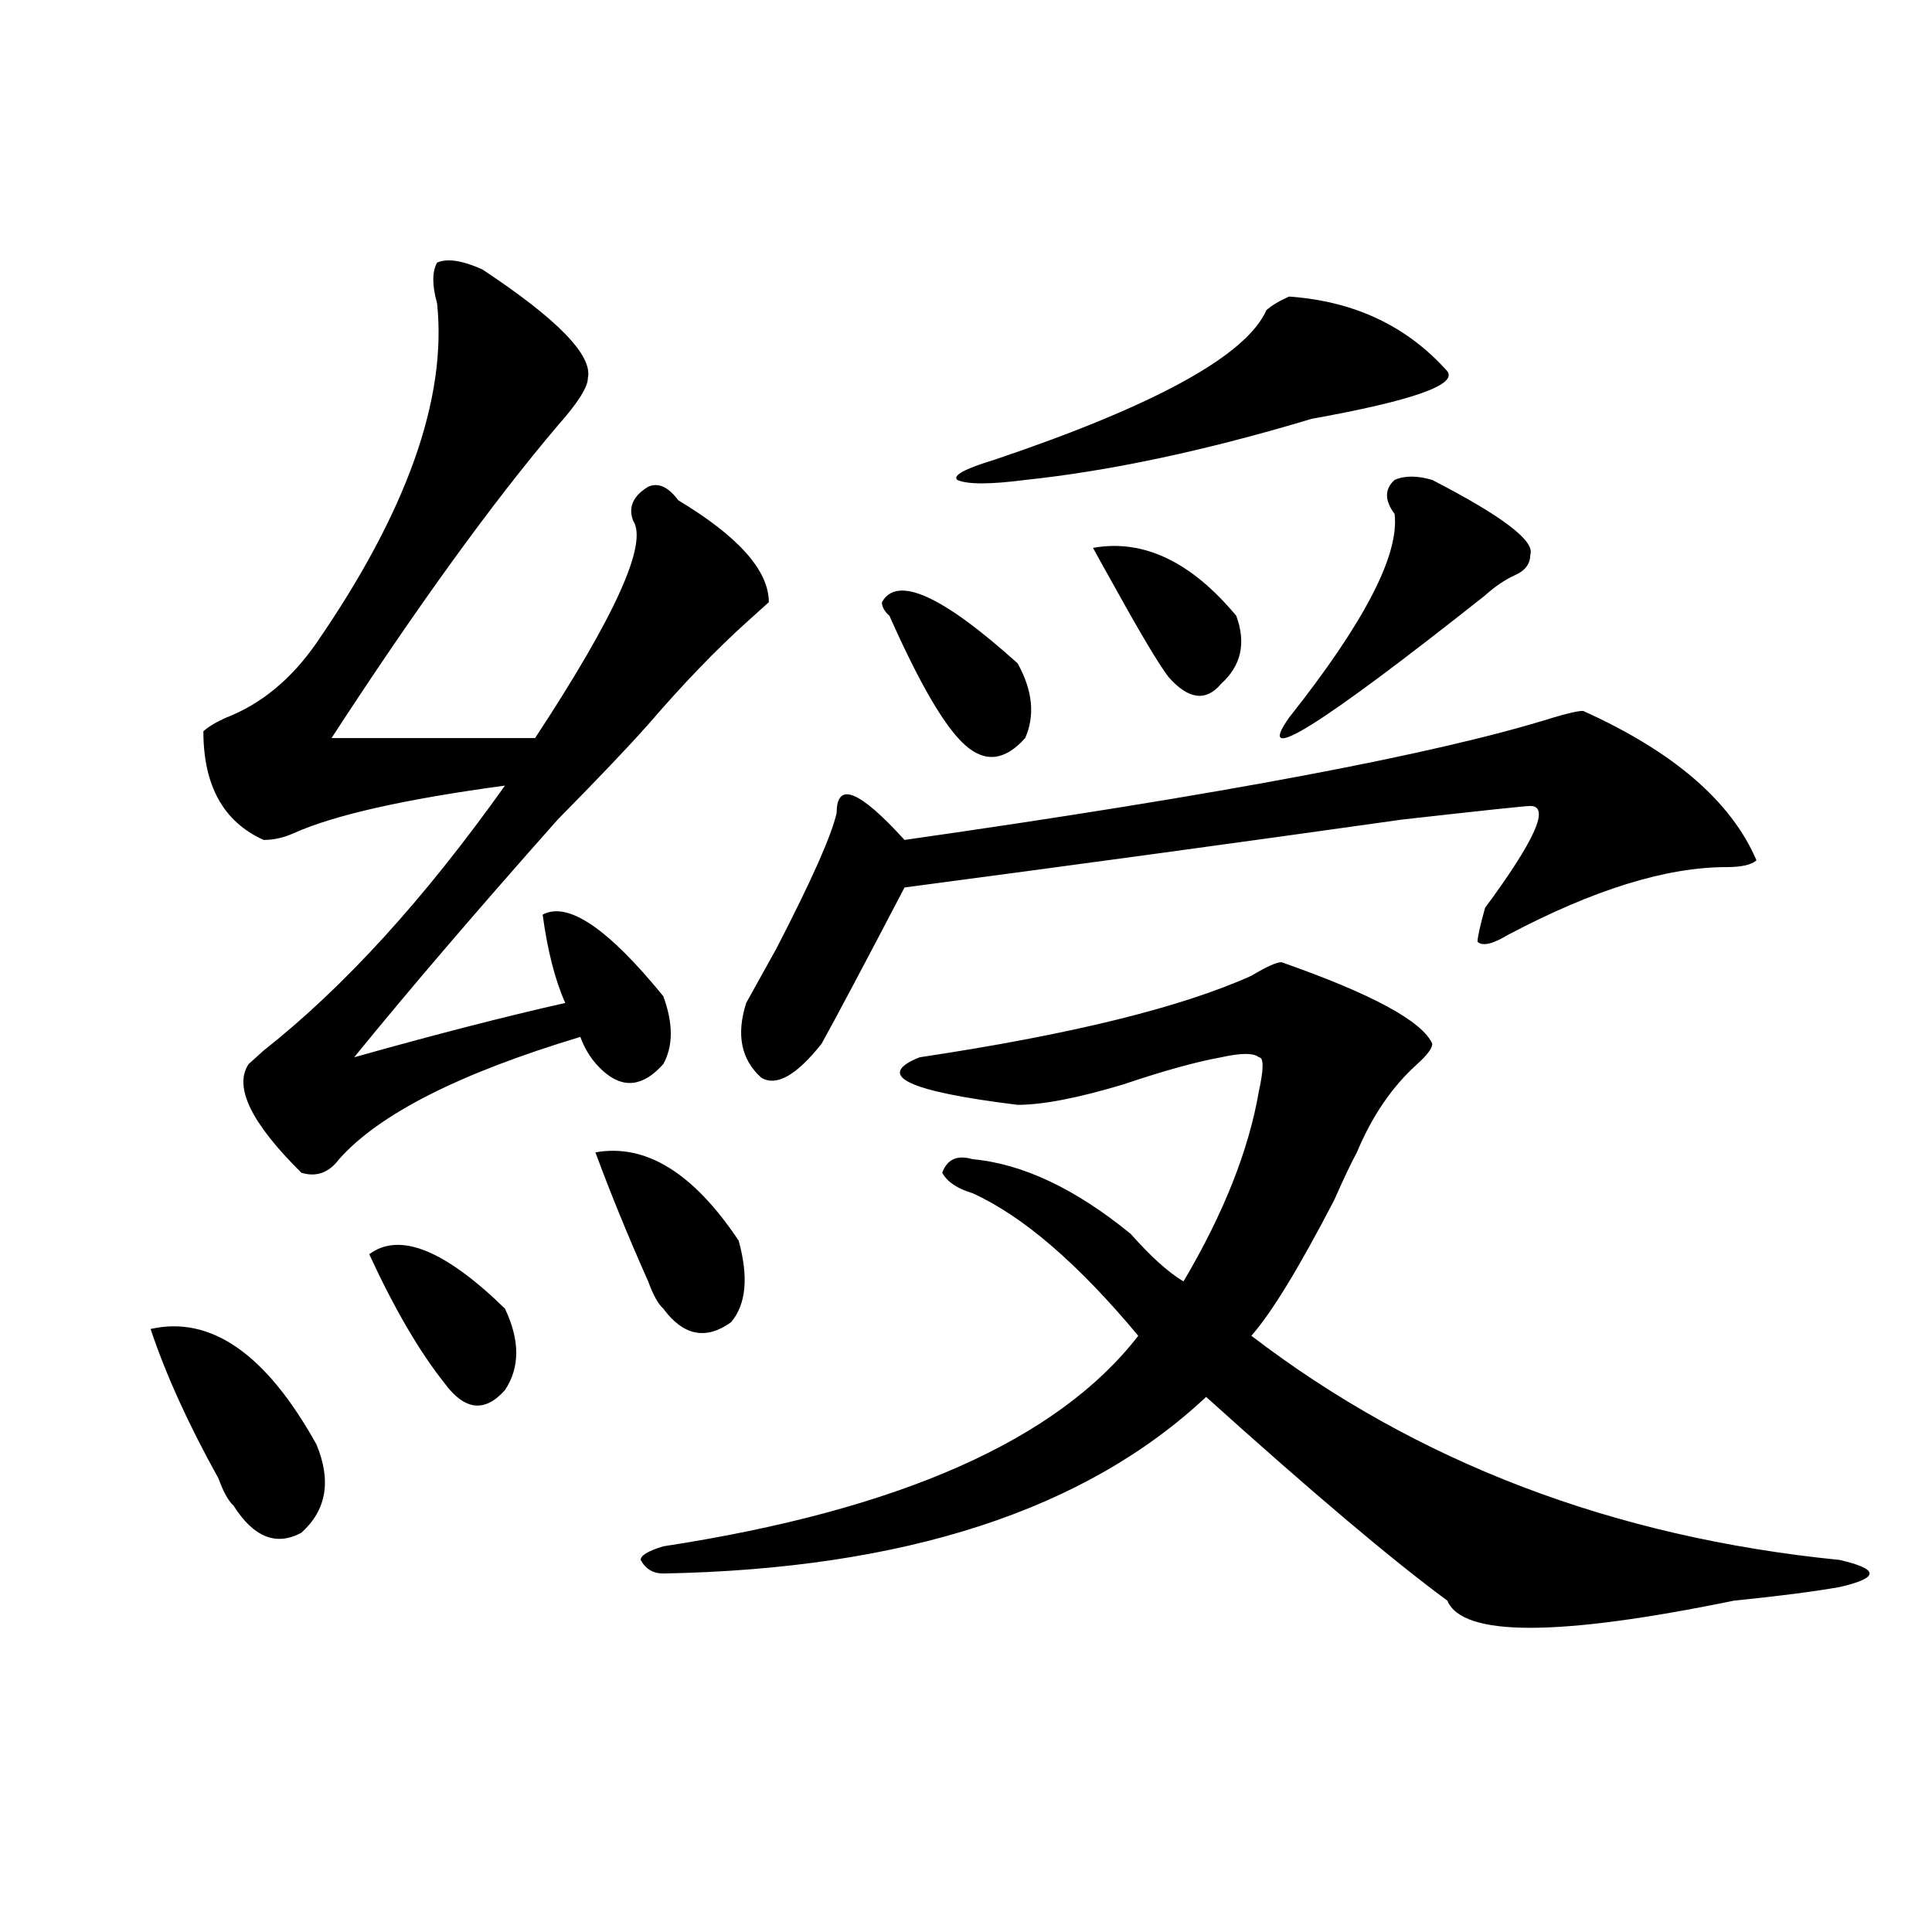 <?xml version="1.0" encoding="utf-8"?>
<!-- Generator: Adobe Illustrator 16.0.0, SVG Export Plug-In . SVG Version: 6.00 Build 0)  -->
<!DOCTYPE svg PUBLIC "-//W3C//DTD SVG 1.1//EN" "http://www.w3.org/Graphics/SVG/1.1/DTD/svg11.dtd">
<svg version="1.1" id="图层_1" xmlns="http://www.w3.org/2000/svg" xmlns:xlink="http://www.w3.org/1999/xlink" x="0px" y="0px"
	 width="1000px" height="1000px" viewBox="0 0 1000 1000" enable-background="new 0 0 1000 1000" xml:space="preserve">
<path d="M77.949,687.875c31.219-7.031,59.815,12.909,85.852,59.766c7.805,18.787,5.183,34.003-7.805,45.703
	c-13.048,7.031-24.755,2.362-35.121-14.063c-2.622-2.307-5.243-7.031-7.805-14.063C97.461,737.094,85.754,711.331,77.949,687.875z
	 M249.652,139.437c39.023,25.818,57.194,44.55,54.633,56.25c0,4.724-5.243,12.909-15.609,24.609
	c-33.841,39.88-72.864,93.768-117.07,161.719c36.401,0,71.522,0,105.363,0c41.585-63.281,58.535-100.745,50.73-112.5
	c-2.622-7.031,0-12.854,7.805-17.578c5.183-2.307,10.366,0,15.609,7.031c31.219,18.787,46.828,36.365,46.828,52.734
	c-2.622,2.362-6.524,5.878-11.707,10.547c-15.609,14.063-32.56,31.641-50.73,52.734c-10.427,11.755-26.036,28.125-46.828,49.219
	c-41.646,46.912-76.767,87.891-105.363,123.047c41.585-11.7,78.047-21.094,109.266-28.125c-5.243-11.7-9.146-26.917-11.707-45.703
	c12.987-7.031,33.78,7.031,62.438,42.188c5.183,14.063,5.183,25.818,0,35.156c-10.427,11.755-20.853,12.909-31.219,3.516
	c-5.243-4.669-9.146-10.547-11.707-17.578c-62.438,18.787-104.083,39.88-124.875,63.281c-5.243,7.031-11.707,9.393-19.512,7.031
	c-26.036-25.763-35.121-44.495-27.316-56.25c2.562-2.307,5.183-4.669,7.805-7.031c41.585-32.794,83.229-78.497,124.875-137.109
	c-52.071,7.031-88.474,15.271-109.266,24.609c-5.243,2.362-10.427,3.516-15.609,3.516c-20.853-9.338-31.219-28.125-31.219-56.25
	c2.562-2.307,6.464-4.669,11.707-7.031c18.171-7.031,33.78-19.885,46.828-38.672c46.828-67.95,67.62-126.563,62.438-175.781
	c-2.622-9.338-2.622-16.37,0-21.094C231.421,133.615,239.226,134.768,249.652,139.437z M191.117,649.203
	c15.609-11.7,39.023-2.307,70.242,28.125c7.805,16.425,7.805,30.487,0,42.188c-10.427,11.755-20.853,10.547-31.219-3.516
	C217.093,699.63,204.104,677.328,191.117,649.203z M308.188,596.469c25.976-4.669,50.73,10.547,74.145,45.703
	c5.183,18.787,3.902,32.849-3.902,42.188c-13.048,9.393-24.755,7.031-35.121-7.031c-2.622-2.307-5.243-7.031-7.805-14.063
	C325.077,639.865,315.992,617.562,308.188,596.469z M663.301,498.031c46.828,16.425,72.804,30.487,78.047,42.188
	c0,2.362-2.622,5.878-7.805,10.547c-13.048,11.755-23.414,26.971-31.219,45.703c-2.622,4.724-6.524,12.909-11.707,24.609
	c-18.231,35.156-32.56,58.612-42.926,70.313c85.852,65.643,187.313,104.315,304.383,116.016c10.366,2.362,15.609,4.724,15.609,7.031
	s-5.243,4.669-15.609,7.031c-13.048,2.307-31.219,4.669-54.633,7.031c-91.095,18.732-140.484,18.732-148.289,0
	c-28.657-21.094-70.242-56.25-124.875-105.469c-62.438,58.612-156.094,89.099-280.969,91.406c-5.243,0-9.146-2.307-11.707-7.031
	c0-2.307,3.902-4.669,11.707-7.031c122.253-18.732,204.202-55.042,245.848-108.984c-31.219-37.463-59.876-62.073-85.852-73.828
	c-7.805-2.307-13.048-5.823-15.609-10.547c2.562-7.031,7.805-9.338,15.609-7.031c25.976,2.362,53.292,15.271,81.949,38.672
	c10.366,11.755,19.512,19.94,27.316,24.609c20.792-35.156,33.78-67.95,39.023-98.438c2.562-11.7,2.562-17.578,0-17.578
	c-2.622-2.307-9.146-2.307-19.512,0c-13.048,2.362-29.938,7.031-50.73,14.063c-23.414,7.031-41.646,10.547-54.633,10.547
	c-57.255-7.031-74.145-15.216-50.73-24.609c78.047-11.7,135.241-25.763,171.703-42.188
	C655.496,500.393,660.679,498.031,663.301,498.031z M819.395,367.953c46.828,21.094,76.706,46.912,89.754,77.344
	c-2.622,2.362-7.805,3.516-15.609,3.516c-31.219,0-68.962,11.755-113.168,35.156c-7.805,4.724-13.048,5.878-15.609,3.516
	c0-2.307,1.28-8.185,3.902-17.578c25.976-35.156,33.78-52.734,23.414-52.734c-2.622,0-24.755,2.362-66.34,7.031
	c-83.29,11.755-169.142,23.456-257.555,35.156c-20.853,39.88-35.121,66.797-42.926,80.859
	c-13.048,16.425-23.414,22.302-31.219,17.578c-10.427-9.338-13.048-22.247-7.805-38.672c2.562-4.669,7.805-14.063,15.609-28.125
	c18.171-35.156,28.597-58.557,31.219-70.313c0-16.37,11.707-11.7,35.121,14.063c163.898-23.401,275.726-44.495,335.602-63.281
	C811.59,369.161,816.772,367.953,819.395,367.953z M456.477,311.703c7.805-14.063,31.219-3.516,70.242,31.641
	c7.805,14.063,9.085,26.971,3.902,38.672c-10.427,11.755-20.853,12.909-31.219,3.516c-10.427-9.338-23.414-31.641-39.023-66.797
	C457.757,316.427,456.477,314.065,456.477,311.703z M667.203,153.5c33.78,2.362,61.097,15.271,81.949,38.672
	c5.183,7.031-18.231,15.271-70.242,24.609c-54.633,16.425-104.083,26.971-148.289,31.641c-18.231,2.362-29.938,2.362-35.121,0
	c-2.622-2.307,3.902-5.823,19.512-10.547c83.229-28.125,130.058-53.888,140.484-77.344
	C658.058,158.224,661.96,155.862,667.203,153.5z M565.742,283.578c25.976-4.669,50.73,7.031,74.145,35.156
	c5.183,14.063,2.562,25.818-7.805,35.156c-7.805,9.393-16.95,8.24-27.316-3.516c-5.243-7.031-14.329-22.247-27.316-45.703
	C572.206,295.333,568.304,288.302,565.742,283.578z M741.348,248.422c36.401,18.787,53.292,31.641,50.73,38.672
	c0,4.724-2.622,8.24-7.805,10.547c-5.243,2.362-10.427,5.878-15.609,10.547c-85.852,68.005-119.692,89.099-101.461,63.281
	c39.023-49.219,57.194-84.375,54.633-105.469c-5.243-7.031-5.243-12.854,0-17.578C727.019,246.115,733.543,246.115,741.348,248.422z
	"/>
</svg>
